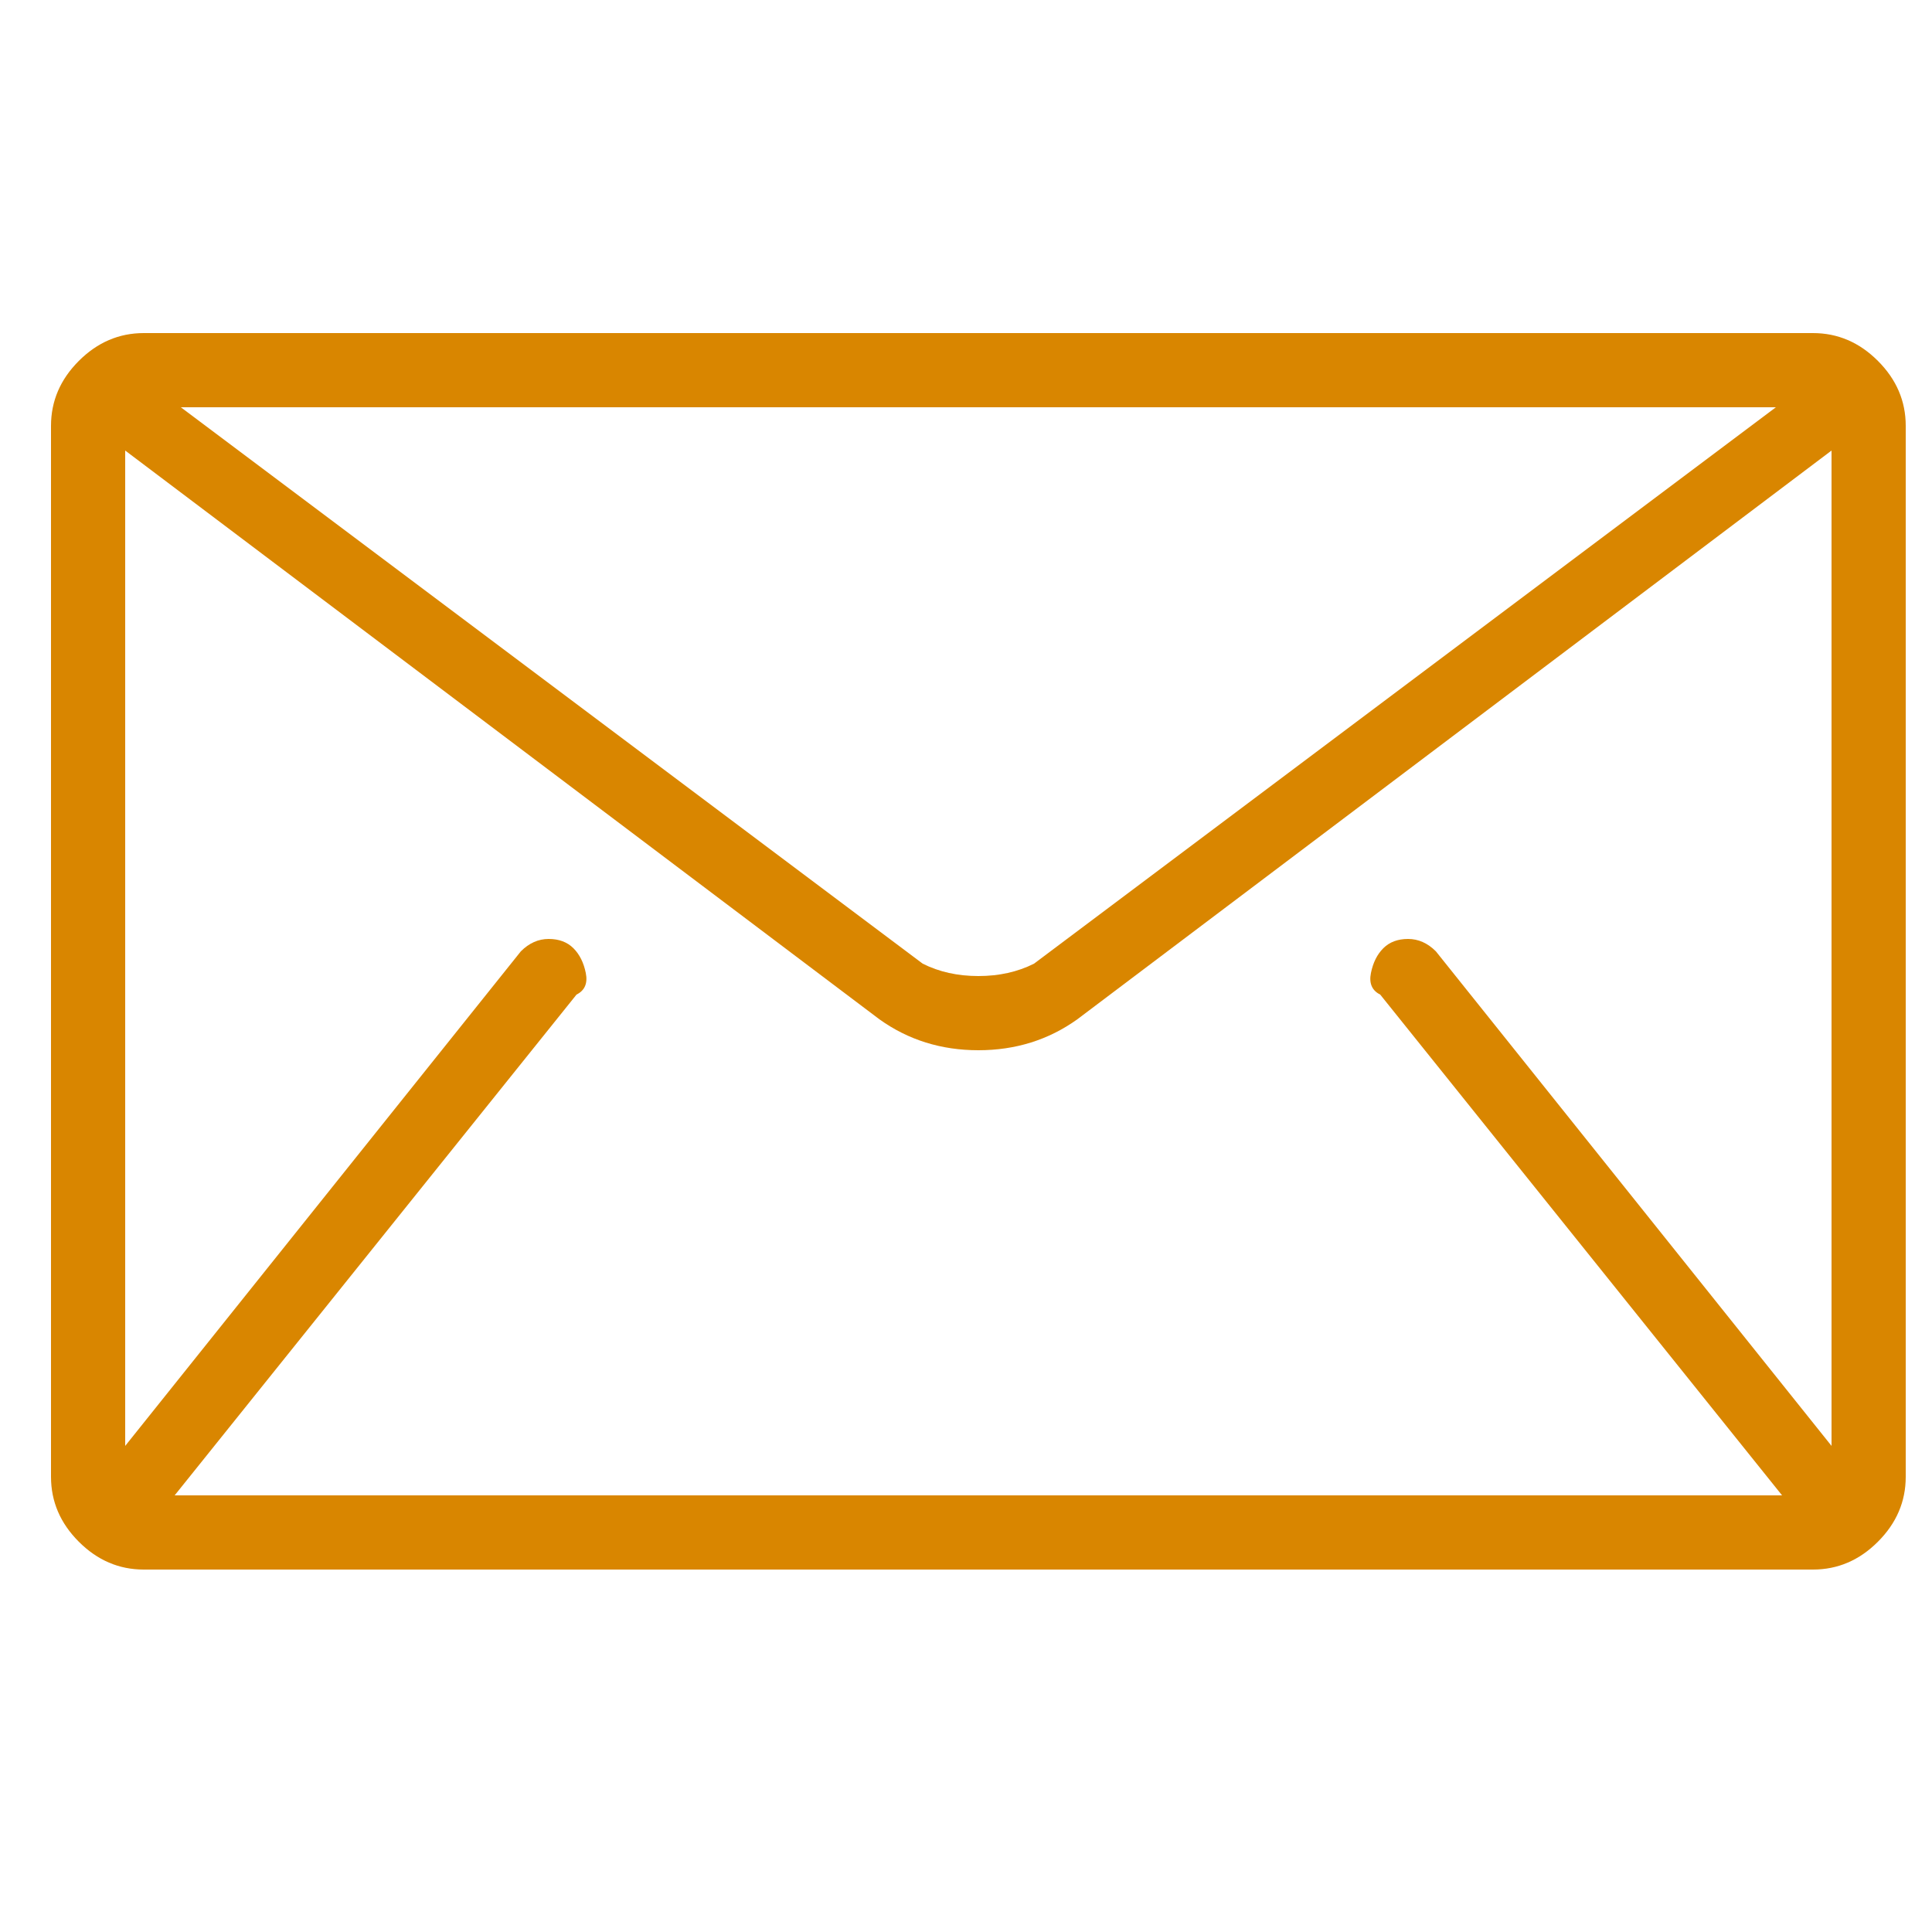 <svg width="25" height="25" viewBox="0 0 25 25" fill="none" xmlns="http://www.w3.org/2000/svg">
<g clip-path="url(#clip0_327_298)">
<path d="M23.46 4.31H1.86C1.54 4.31 1.26 4.43 1.02 4.67C0.78 4.91 0.66 5.19 0.66 5.51V19.11C0.66 19.43 0.78 19.71 1.02 19.95C1.26 20.19 1.54 20.31 1.86 20.31H23.46C23.78 20.31 24.06 20.19 24.3 19.95C24.54 19.71 24.66 19.43 24.66 19.11V5.51C24.66 5.19 24.54 4.91 24.3 4.67C24.06 4.43 23.78 4.31 23.46 4.31ZM22.98 5.27L13.38 12.47C13.167 12.577 12.927 12.63 12.66 12.63C12.393 12.63 12.153 12.577 11.94 12.47L2.34 5.27H22.98ZM17.86 12.87L23.06 19.35H2.26L7.46 12.87C7.567 12.817 7.607 12.723 7.58 12.59C7.553 12.457 7.5 12.35 7.42 12.27C7.34 12.19 7.233 12.15 7.1 12.15C6.967 12.15 6.847 12.203 6.74 12.31L1.62 18.71V5.83L11.38 13.19C11.753 13.457 12.18 13.59 12.66 13.59C13.14 13.59 13.567 13.457 13.94 13.19L23.7 5.83V18.71L18.58 12.31C18.473 12.203 18.353 12.15 18.22 12.15C18.087 12.15 17.98 12.19 17.9 12.27C17.82 12.35 17.767 12.457 17.74 12.59C17.713 12.723 17.753 12.817 17.86 12.87Z" fill="#D98600"/>
</g>
<defs>
<clipPath id="clip0_327_298">
<rect width="24" height="24" fill="white" transform="matrix(1 0 0 -1 0.66 24.31)"/>
</clipPath>
</defs>
</svg>
